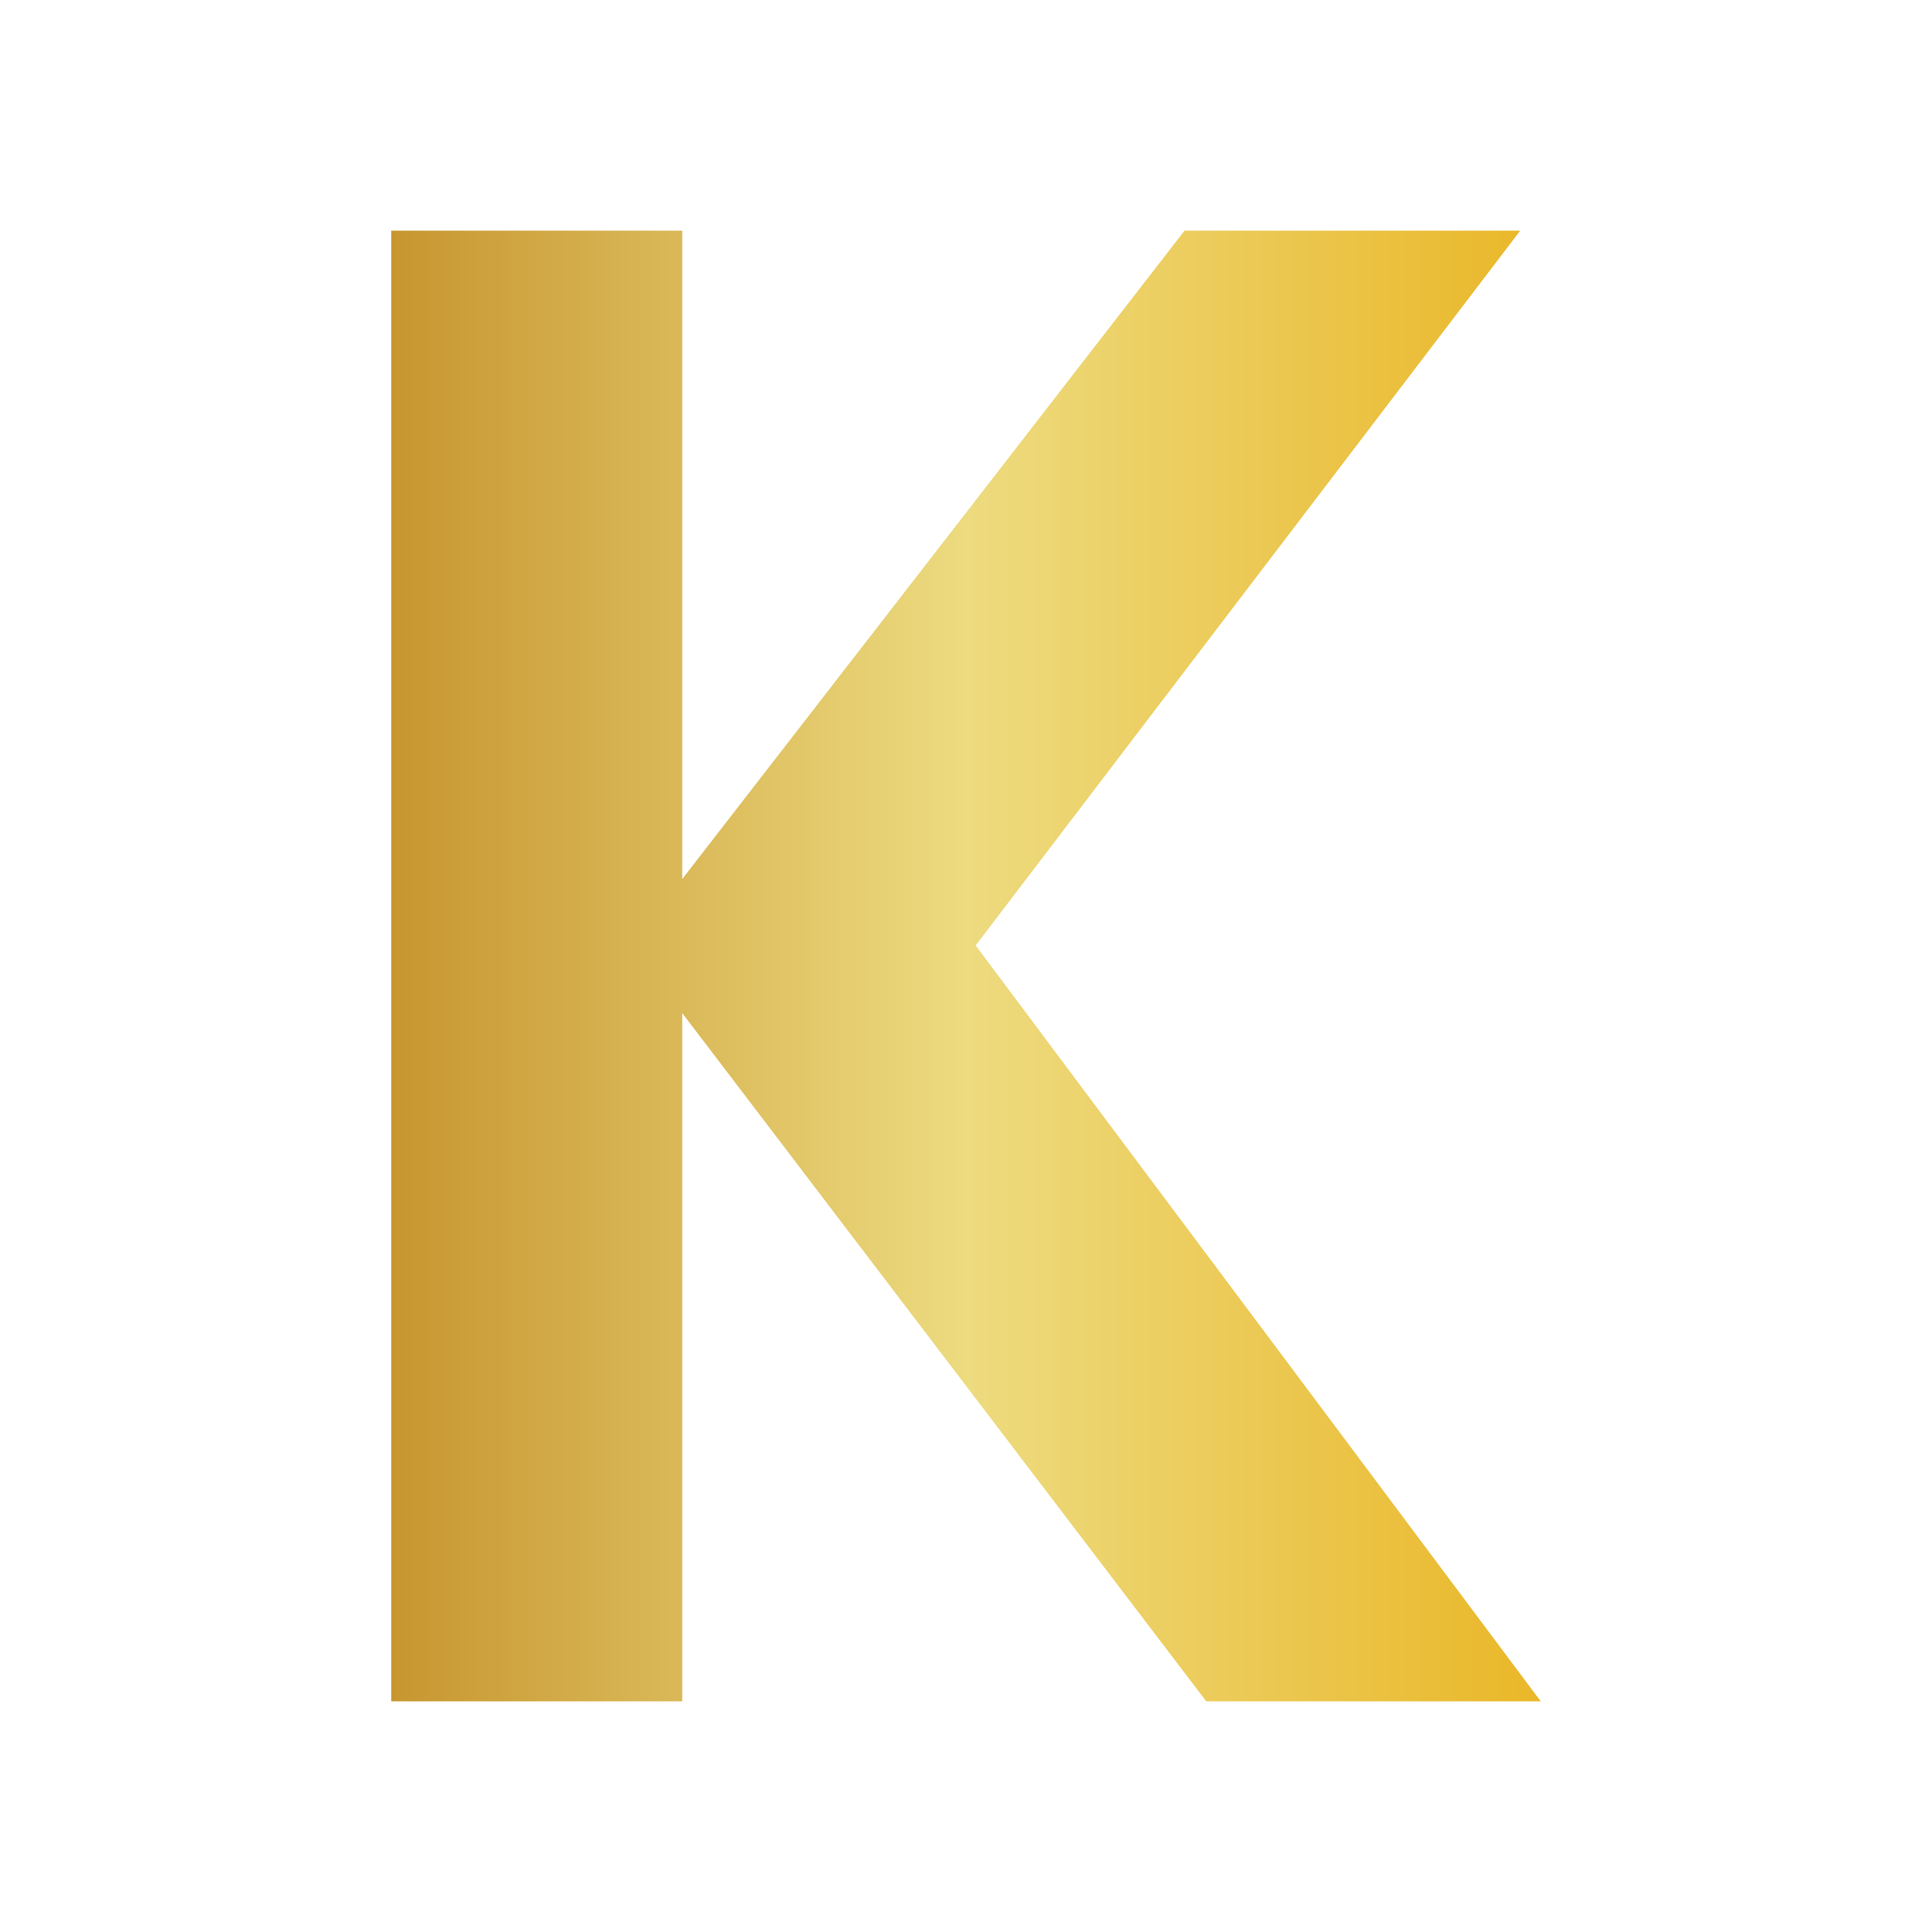 <?xml version="1.0" encoding="UTF-8"?> <svg xmlns="http://www.w3.org/2000/svg" xmlns:xlink="http://www.w3.org/1999/xlink" id="Layer_1" data-name="Layer 1" viewBox="0 0 16 16"><defs><style> .cls-1 { fill: url(#linear-gradient); stroke-width: 0px; } </style><linearGradient id="linear-gradient" x1="3.24" y1="8" x2="12.76" y2="8" gradientUnits="userSpaceOnUse"><stop offset="0" stop-color="#c79630"></stop><stop offset=".5" stop-color="#eddb80"></stop><stop offset="1" stop-color="#eab728"></stop></linearGradient></defs><polygon class="cls-1" points="12.76 14.09 9.99 14.09 5.65 8.39 5.65 14.09 3.24 14.09 3.24 1.91 5.65 1.91 5.65 7.28 9.81 1.91 12.59 1.91 8.08 7.83 12.76 14.09"></polygon></svg> 